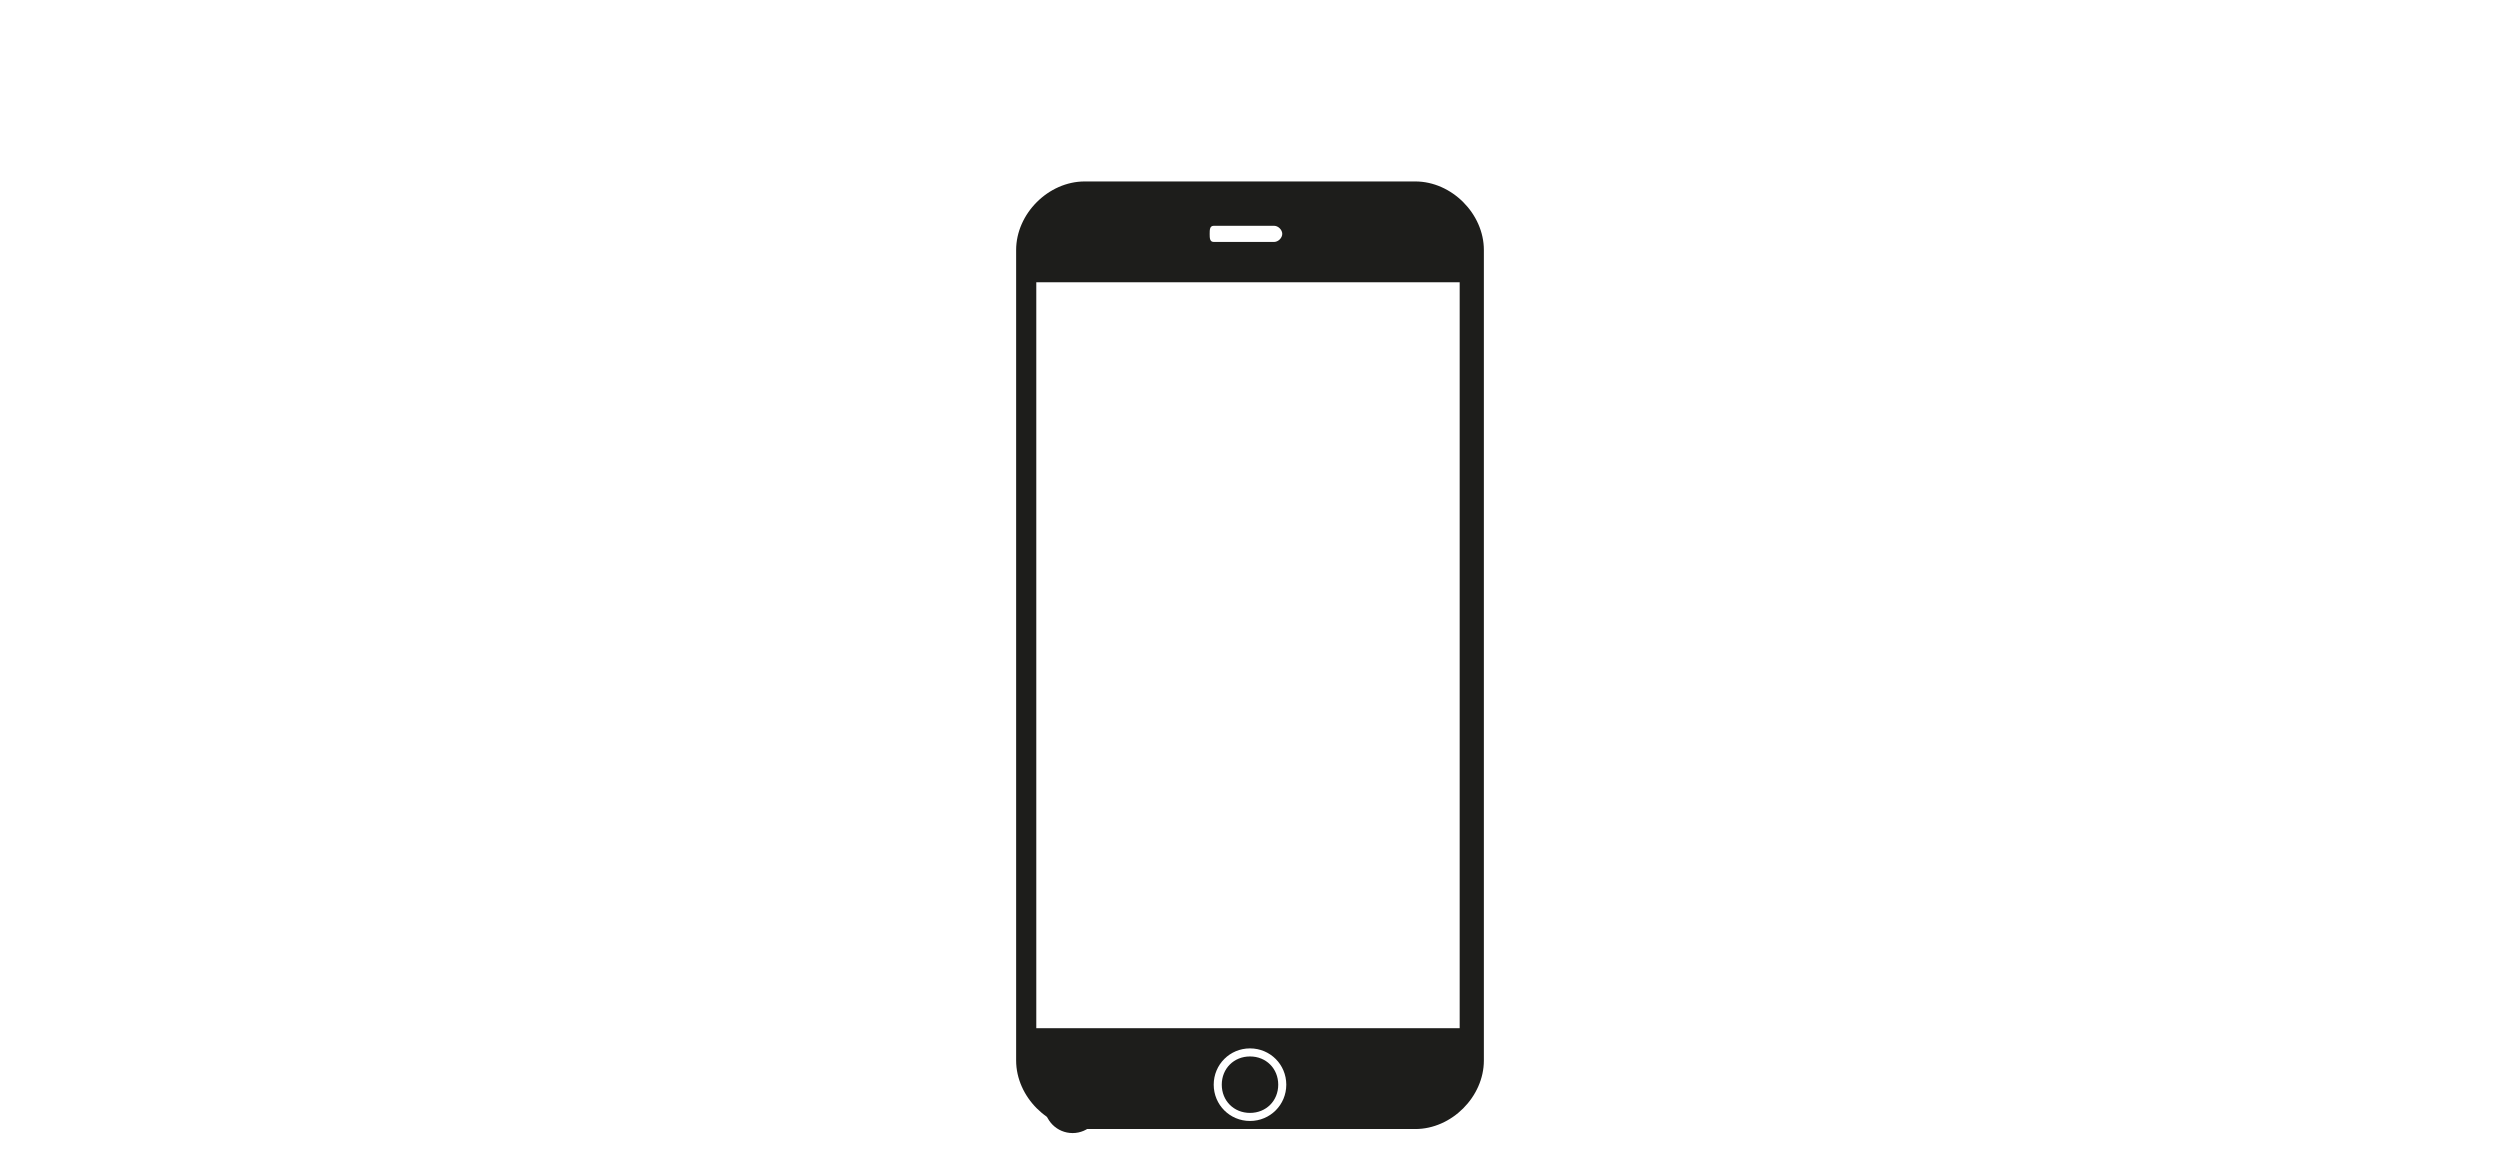 <?xml version="1.0" encoding="utf-8"?>
<!-- Generator: Adobe Illustrator 25.4.1, SVG Export Plug-In . SVG Version: 6.00 Build 0)  -->
<svg version="1.1" id="Ebene_1" xmlns="http://www.w3.org/2000/svg" xmlns:xlink="http://www.w3.org/1999/xlink" x="0px" y="0px"
	 viewBox="0 0 62 29" style="enable-background:new 0 0 62 29;" xml:space="preserve">
<style type="text/css">
	.st0{fill:#1D1D1B;}
</style>
<g id="Sport_x26_Gesundheit">
	<circle class="st0" cx="26.6" cy="27.4" r="0.7"/>
	<g>
		<path class="st0" d="M31,26.2c-0.4,0-0.7,0.3-0.7,0.7s0.3,0.7,0.7,0.7s0.7-0.3,0.7-0.7S31.4,26.2,31,26.2z"/>
		<path class="st0" d="M35.1,4.5h-8.2c-0.9,0-1.7,0.8-1.7,1.7v20.1c0,0.9,0.8,1.7,1.7,1.7h8.2c0.9,0,1.7-0.8,1.7-1.7V6.2
			C36.8,5.3,36,4.5,35.1,4.5z M30.1,5.6h1.5c0.1,0,0.2,0.1,0.2,0.2S31.7,6,31.6,6h-1.5C30,6,30,5.9,30,5.8C30,5.7,30,5.6,30.1,5.6z
			 M31,27.8c-0.5,0-0.9-0.4-0.9-0.9S30.5,26,31,26s0.9,0.4,0.9,0.9S31.5,27.8,31,27.8z M36.2,25.5H25.7V7h10.5V25.5L36.2,25.5z"/>
	</g>
</g>
<g id="Ebene_1_1_">
</g>
</svg>
